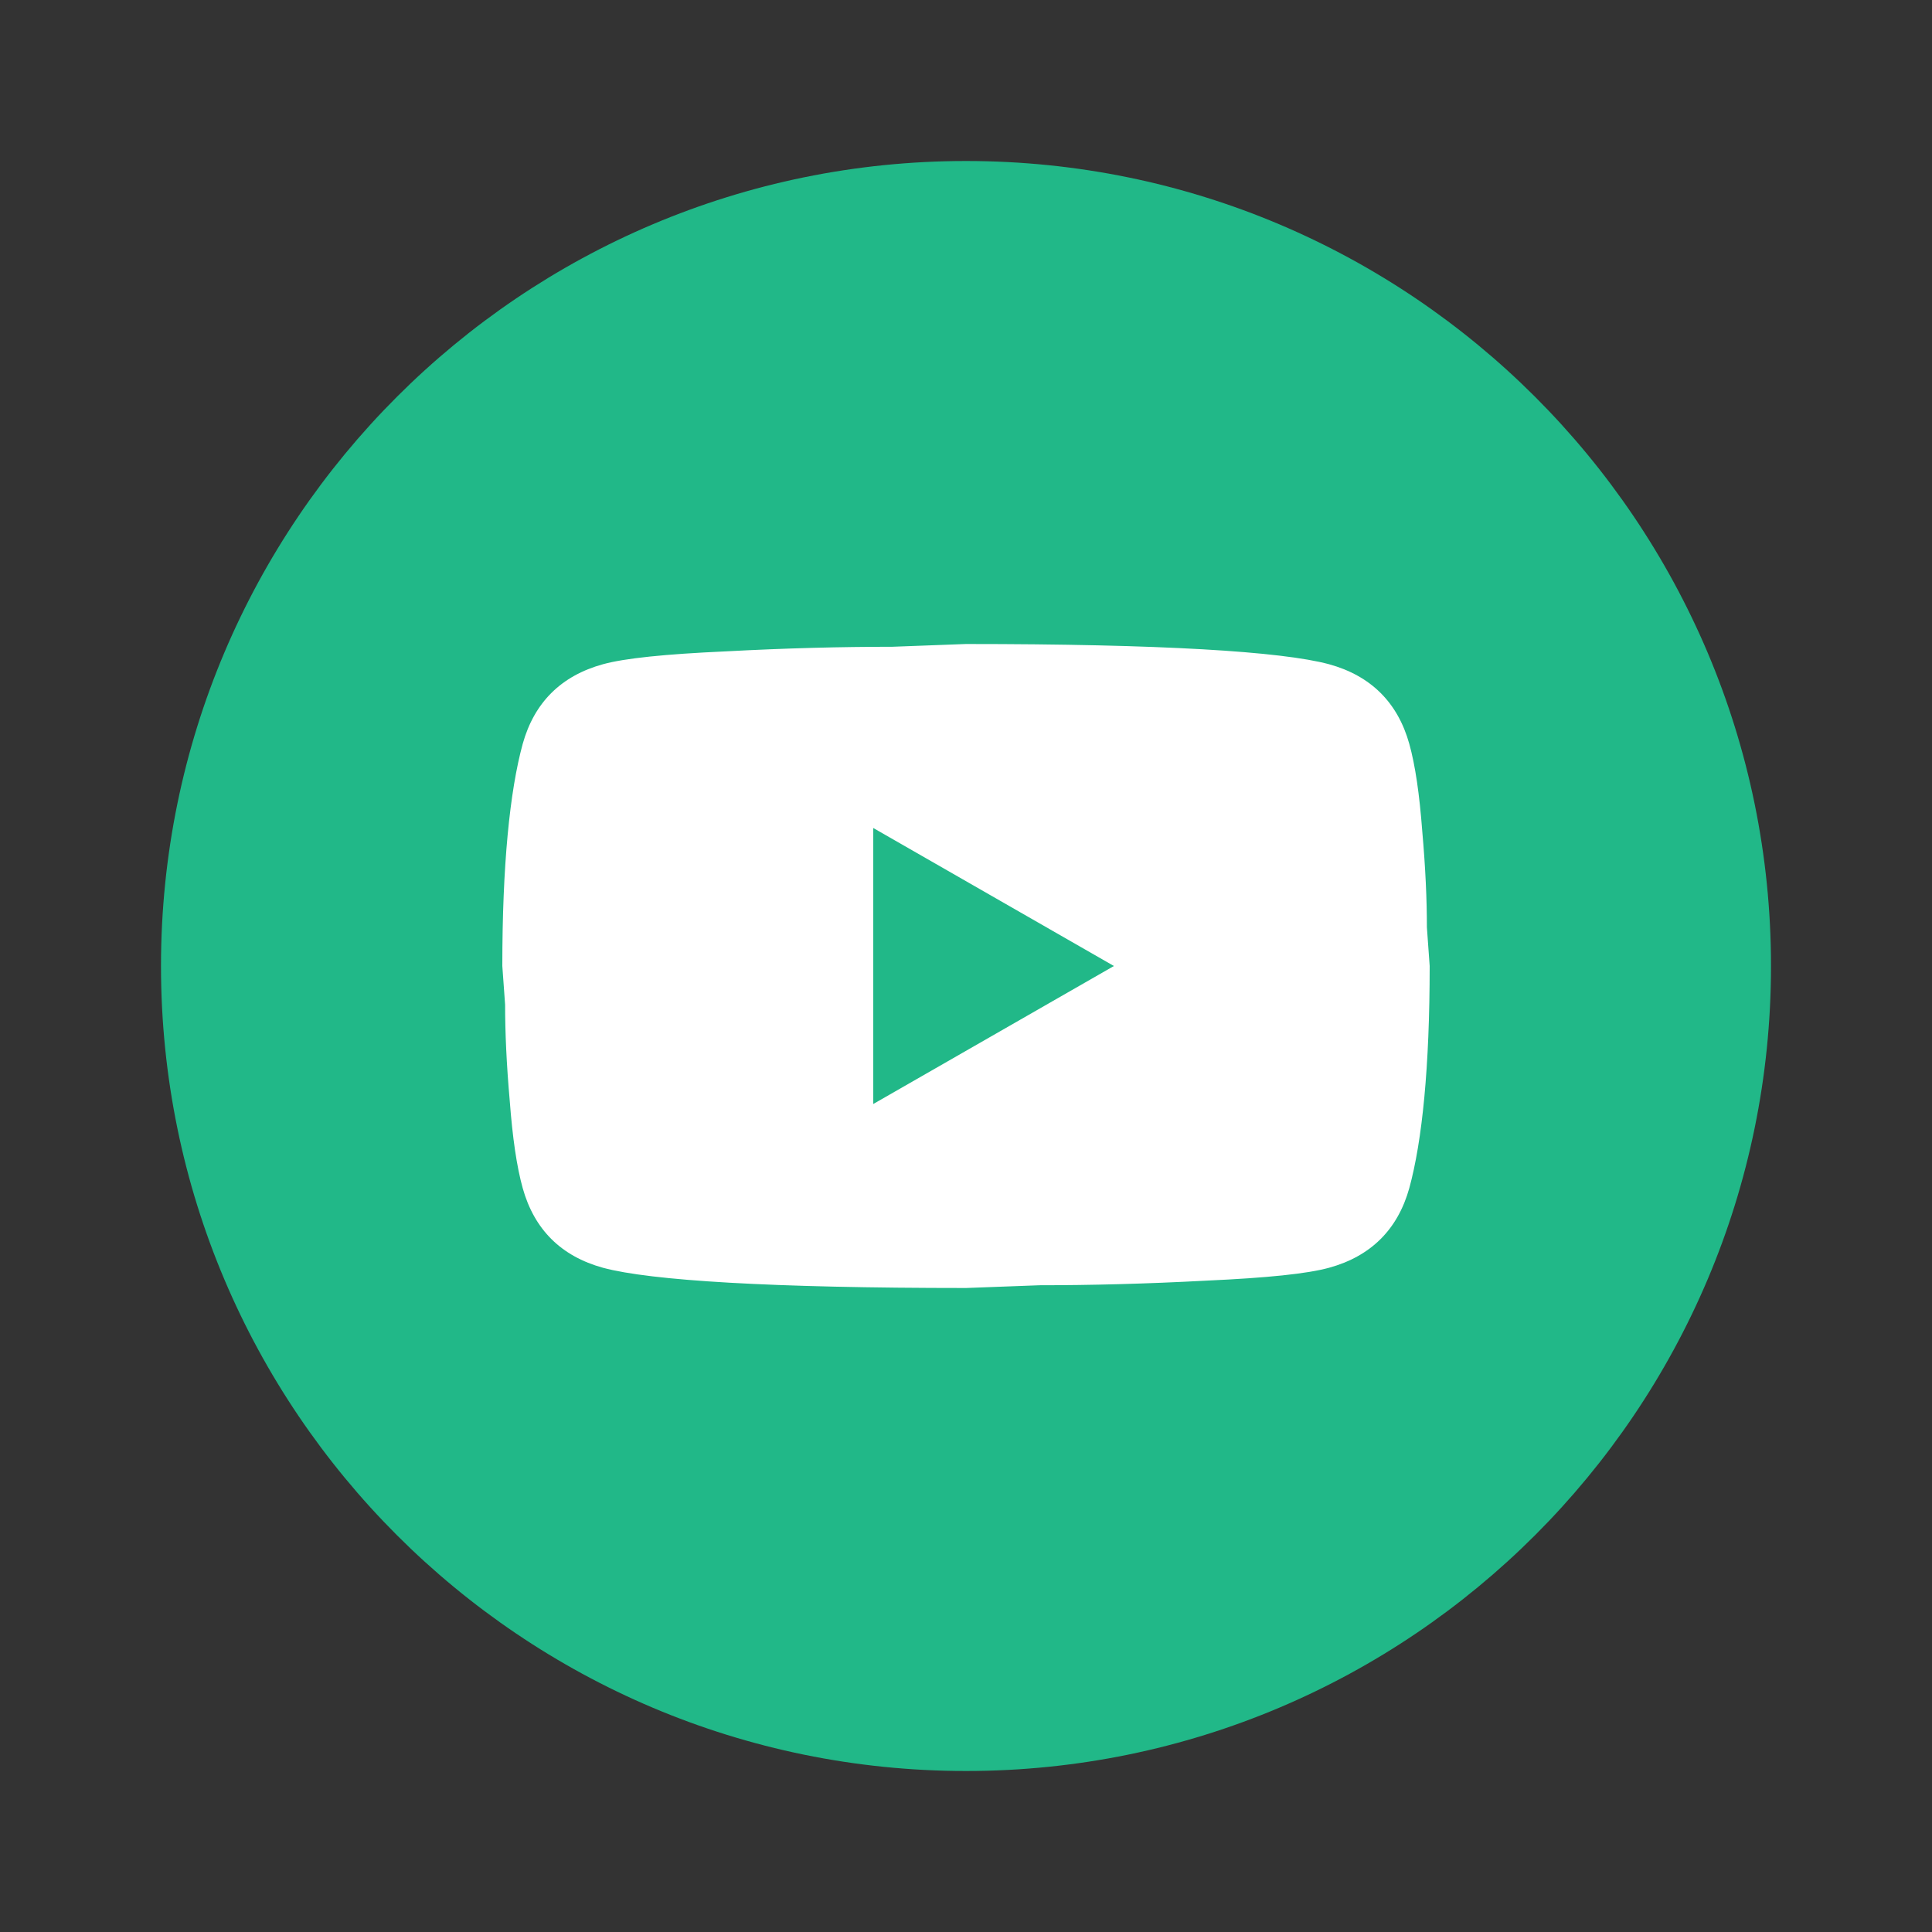 <?xml version="1.0" encoding="UTF-8"?> <svg xmlns="http://www.w3.org/2000/svg" width="200" height="200" viewBox="0 0 200 200" fill="none"><rect x="0" y="0" width="200" height="200" fill="#333333" stroke="none"/> <path d="M100 16.667C54 16.667 16.666 54 16.666 100C16.666 146 54 183.333 100 183.333C146 183.333 183.333 146 183.333 100C183.333 54 146 16.667 100 16.667Z" fill="#21B888"></path> <path d="M90.4 114.286L115.312 100L90.4 85.714V114.286ZM145.888 77C146.512 79.238 146.944 82.238 147.232 86.048C147.568 89.857 147.712 93.143 147.712 96L148 100C148 110.429 147.232 118.095 145.888 123C144.688 127.286 141.904 130.048 137.584 131.238C135.328 131.857 131.2 132.286 124.864 132.572C118.624 132.905 112.912 133.048 107.632 133.048L100 133.333C79.888 133.333 67.36 132.572 62.416 131.238C58.096 130.048 55.312 127.286 54.112 123C53.488 120.762 53.056 117.762 52.768 113.952C52.432 110.143 52.288 106.857 52.288 104L52 100C52 89.572 52.768 81.905 54.112 77C55.312 72.714 58.096 69.953 62.416 68.762C64.672 68.143 68.8 67.714 75.136 67.429C81.376 67.095 87.088 66.953 92.368 66.953L100 66.667C120.112 66.667 132.64 67.429 137.584 68.762C141.904 69.953 144.688 72.714 145.888 77Z" fill="white"></path> </svg> 